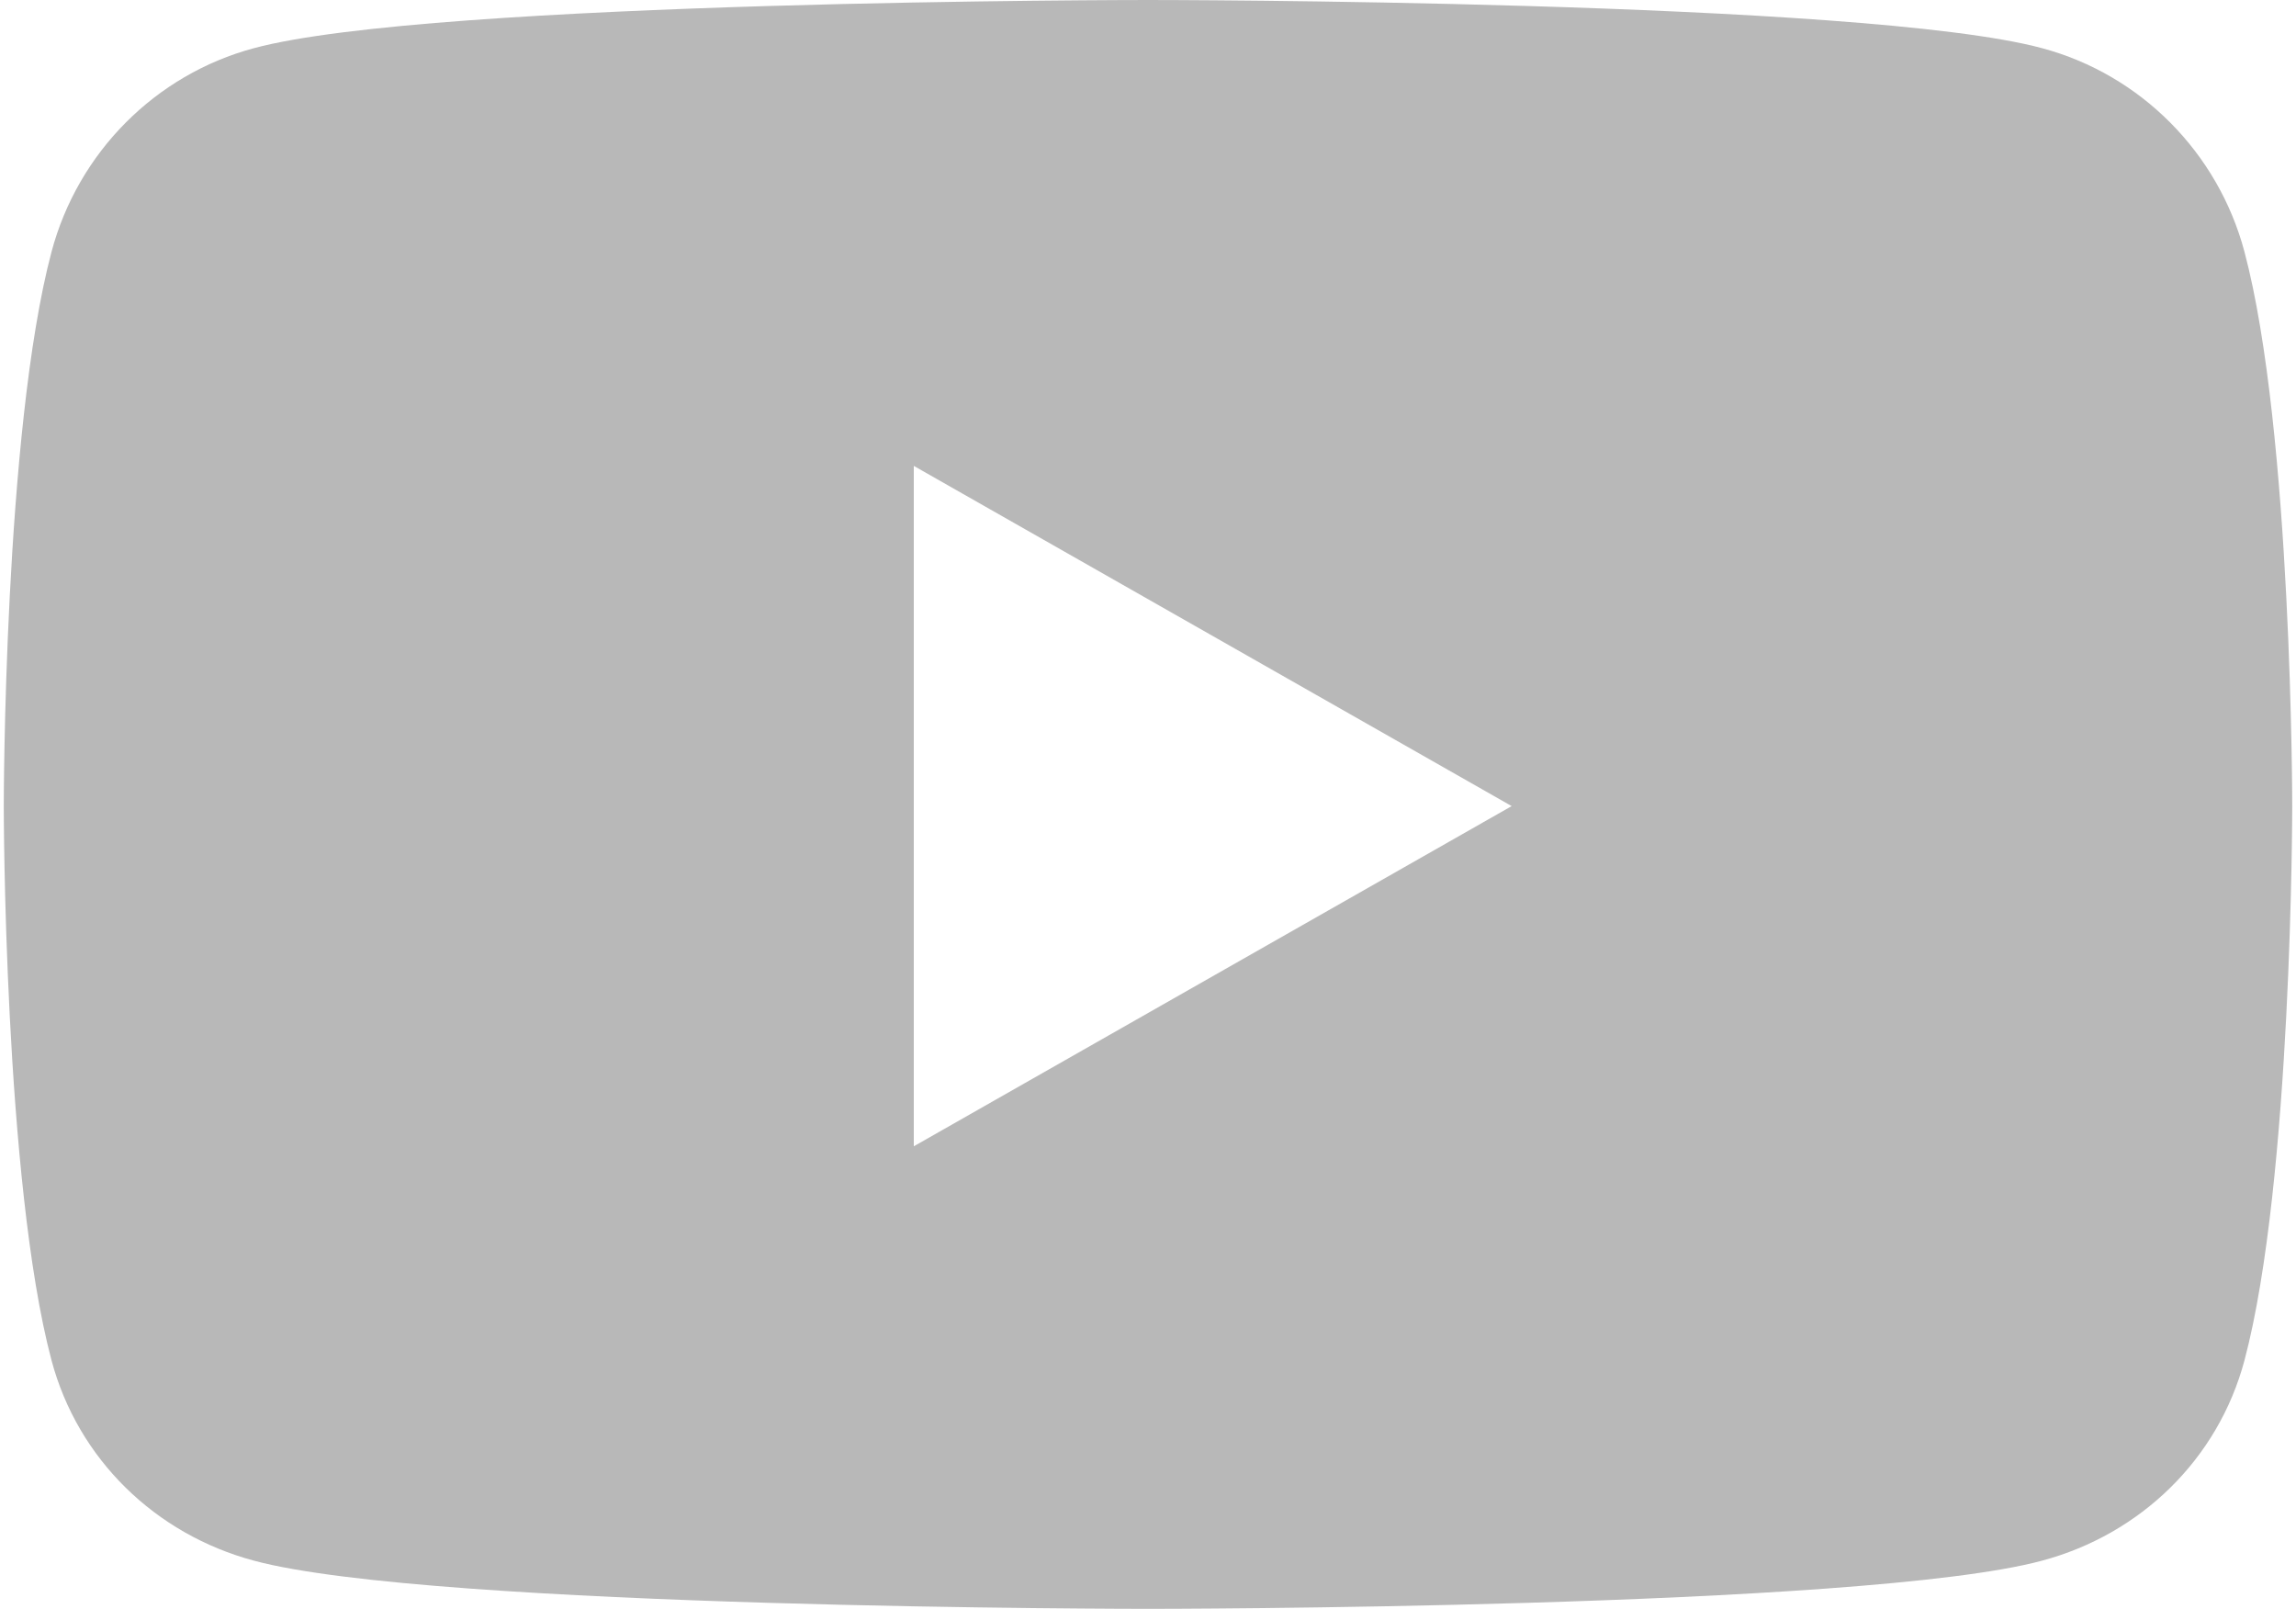 <?xml version="1.0" encoding="UTF-8"?>
<svg width="548px" height="384px" viewBox="0 0 548 384" version="1.1" xmlns="http://www.w3.org/2000/svg" xmlns:xlink="http://www.w3.org/1999/xlink">
    <!-- Generator: Sketch 52.6 (67491) - http://www.bohemiancoding.com/sketch -->
    <title>Slice 1</title>
    <desc>Created with Sketch.</desc>
    <g id="Page-1" stroke="none" stroke-width="1" fill="none" fill-rule="evenodd">
        <g id="youtube" fill="#B8B8B8" fill-rule="nonzero">
            <path d="M535.7,60.1 C529.4,36.4 510.9,17.8 487.4,11.5 C444.8,0 274,0 274,0 C274,0 103.2,0 60.6,11.5 C37.1,17.8 18.6,36.4 12.3,60.1 C0.9,103 0.9,192.4 0.9,192.4 C0.9,192.4 0.9,281.8 12.3,324.7 C18.6,348.3 37.1,366.2 60.6,372.5 C103.2,384 274,384 274,384 C274,384 444.8,384 487.4,372.5 C510.9,366.2 529.4,348.3 535.7,324.7 C547.1,281.8 547.1,192.4 547.1,192.4 C547.1,192.4 547.1,103 535.7,60.1 Z M218.1,273.6 L218.1,111.2 L360.8,192.4 L218.1,273.6 Z" id="Shape"></path>
        </g>
    </g>
</svg>